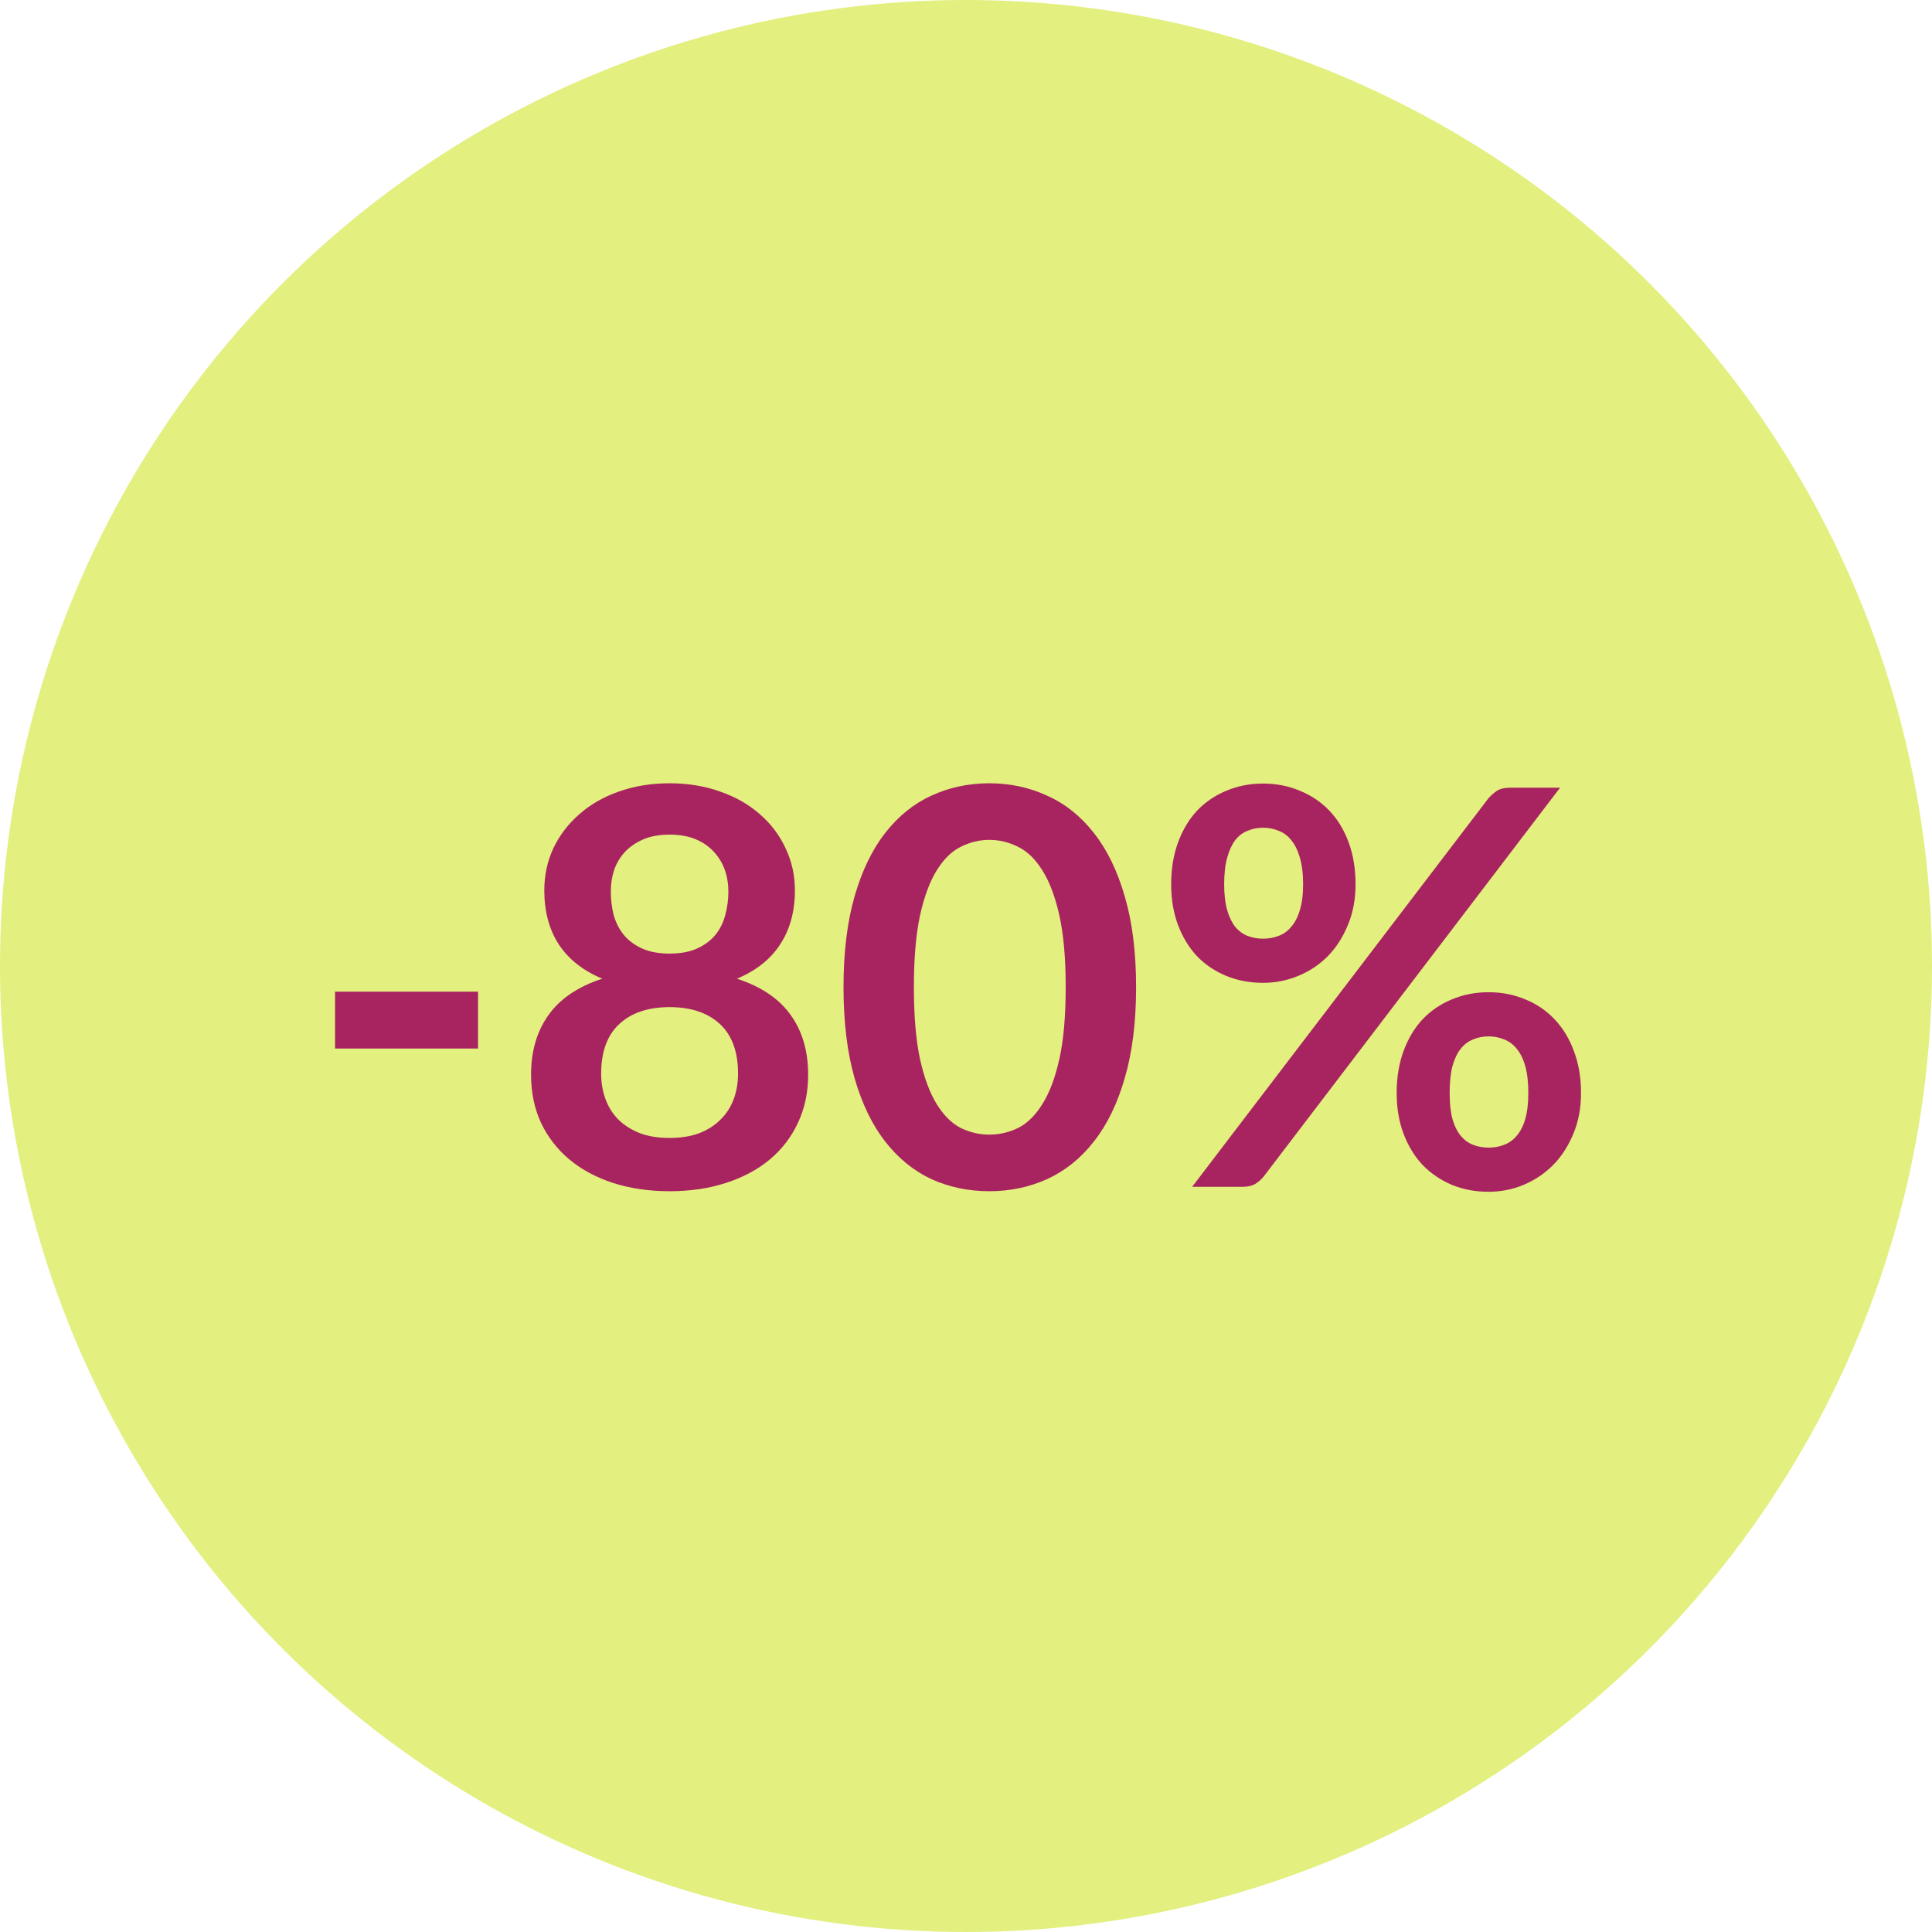 <svg width="70" height="70" viewBox="0 0 70 70" fill="none" xmlns="http://www.w3.org/2000/svg">
<circle cx="35" cy="35" r="35" fill="#E3EF7F"/>
<path d="M12.14 35.93H17.32V37.99H12.14V35.93ZM24.261 41.23C24.668 41.23 25.024 41.173 25.331 41.06C25.638 40.94 25.894 40.777 26.101 40.57C26.314 40.363 26.474 40.117 26.581 39.83C26.688 39.543 26.741 39.233 26.741 38.9C26.741 38.107 26.521 37.507 26.081 37.1C25.641 36.693 25.034 36.49 24.261 36.49C23.488 36.49 22.881 36.693 22.441 37.1C22.001 37.507 21.781 38.107 21.781 38.9C21.781 39.233 21.834 39.543 21.941 39.83C22.048 40.117 22.204 40.363 22.411 40.57C22.624 40.777 22.884 40.94 23.191 41.06C23.498 41.173 23.854 41.23 24.261 41.23ZM24.261 30.24C23.894 30.24 23.578 30.297 23.311 30.41C23.044 30.523 22.821 30.677 22.641 30.87C22.468 31.057 22.338 31.273 22.251 31.52C22.171 31.767 22.131 32.027 22.131 32.3C22.131 32.587 22.164 32.867 22.231 33.14C22.304 33.407 22.424 33.647 22.591 33.86C22.758 34.067 22.978 34.233 23.251 34.36C23.524 34.487 23.861 34.55 24.261 34.55C24.661 34.55 24.998 34.487 25.271 34.36C25.544 34.233 25.764 34.067 25.931 33.86C26.098 33.647 26.214 33.407 26.281 33.14C26.354 32.867 26.391 32.587 26.391 32.3C26.391 32.027 26.348 31.767 26.261 31.52C26.174 31.273 26.044 31.057 25.871 30.87C25.698 30.677 25.478 30.523 25.211 30.41C24.944 30.297 24.628 30.24 24.261 30.24ZM26.701 35.46C27.581 35.747 28.231 36.187 28.651 36.78C29.071 37.367 29.281 38.087 29.281 38.94C29.281 39.58 29.158 40.16 28.911 40.68C28.671 41.2 28.331 41.643 27.891 42.01C27.451 42.377 26.921 42.66 26.301 42.86C25.688 43.06 25.008 43.16 24.261 43.16C23.514 43.16 22.831 43.06 22.211 42.86C21.598 42.66 21.071 42.377 20.631 42.01C20.191 41.643 19.848 41.2 19.601 40.68C19.361 40.16 19.241 39.58 19.241 38.94C19.241 38.087 19.451 37.367 19.871 36.78C20.291 36.187 20.941 35.747 21.821 35.46C21.121 35.167 20.594 34.75 20.241 34.21C19.894 33.67 19.721 33.02 19.721 32.26C19.721 31.713 19.831 31.203 20.051 30.73C20.278 30.257 20.591 29.847 20.991 29.5C21.391 29.147 21.868 28.873 22.421 28.68C22.981 28.48 23.594 28.38 24.261 28.38C24.928 28.38 25.538 28.48 26.091 28.68C26.651 28.873 27.131 29.147 27.531 29.5C27.931 29.847 28.241 30.257 28.461 30.73C28.688 31.203 28.801 31.713 28.801 32.26C28.801 33.02 28.624 33.67 28.271 34.21C27.924 34.75 27.401 35.167 26.701 35.46ZM41.163 35.77C41.163 37.03 41.026 38.127 40.752 39.06C40.486 39.987 40.112 40.753 39.633 41.36C39.159 41.967 38.596 42.42 37.943 42.72C37.296 43.013 36.596 43.16 35.843 43.16C35.089 43.16 34.389 43.013 33.742 42.72C33.102 42.42 32.546 41.967 32.072 41.36C31.599 40.753 31.229 39.987 30.962 39.06C30.696 38.127 30.562 37.03 30.562 35.77C30.562 34.503 30.696 33.407 30.962 32.48C31.229 31.553 31.599 30.787 32.072 30.18C32.546 29.573 33.102 29.123 33.742 28.83C34.389 28.53 35.089 28.38 35.843 28.38C36.596 28.38 37.296 28.53 37.943 28.83C38.596 29.123 39.159 29.573 39.633 30.18C40.112 30.787 40.486 31.553 40.752 32.48C41.026 33.407 41.163 34.503 41.163 35.77ZM38.612 35.77C38.612 34.723 38.536 33.857 38.383 33.17C38.229 32.483 38.023 31.937 37.763 31.53C37.509 31.123 37.216 30.84 36.883 30.68C36.549 30.513 36.203 30.43 35.843 30.43C35.489 30.43 35.146 30.513 34.812 30.68C34.486 30.84 34.196 31.123 33.943 31.53C33.689 31.937 33.486 32.483 33.333 33.17C33.186 33.857 33.112 34.723 33.112 35.77C33.112 36.817 33.186 37.683 33.333 38.37C33.486 39.057 33.689 39.603 33.943 40.01C34.196 40.417 34.486 40.703 34.812 40.87C35.146 41.03 35.489 41.11 35.843 41.11C36.203 41.11 36.549 41.03 36.883 40.87C37.216 40.703 37.509 40.417 37.763 40.01C38.023 39.603 38.229 39.057 38.383 38.37C38.536 37.683 38.612 36.817 38.612 35.77ZM49.114 32.04C49.114 32.587 49.021 33.08 48.834 33.52C48.654 33.96 48.411 34.337 48.104 34.65C47.797 34.957 47.441 35.193 47.034 35.36C46.627 35.527 46.204 35.61 45.764 35.61C45.284 35.61 44.841 35.527 44.434 35.36C44.027 35.193 43.674 34.957 43.374 34.65C43.081 34.337 42.851 33.96 42.684 33.52C42.517 33.08 42.434 32.587 42.434 32.04C42.434 31.48 42.517 30.973 42.684 30.52C42.851 30.067 43.081 29.683 43.374 29.37C43.674 29.057 44.027 28.817 44.434 28.65C44.841 28.477 45.284 28.39 45.764 28.39C46.244 28.39 46.687 28.477 47.094 28.65C47.507 28.817 47.864 29.057 48.164 29.37C48.464 29.683 48.697 30.067 48.864 30.52C49.031 30.973 49.114 31.48 49.114 32.04ZM47.214 32.04C47.214 31.653 47.174 31.33 47.094 31.07C47.021 30.81 46.917 30.6 46.784 30.44C46.657 30.28 46.504 30.167 46.324 30.1C46.151 30.027 45.964 29.99 45.764 29.99C45.564 29.99 45.377 30.027 45.204 30.1C45.031 30.167 44.881 30.28 44.754 30.44C44.634 30.6 44.537 30.81 44.464 31.07C44.391 31.33 44.354 31.653 44.354 32.04C44.354 32.413 44.391 32.727 44.464 32.98C44.537 33.227 44.634 33.427 44.754 33.58C44.881 33.733 45.031 33.843 45.204 33.91C45.377 33.977 45.564 34.01 45.764 34.01C45.964 34.01 46.151 33.977 46.324 33.91C46.504 33.843 46.657 33.733 46.784 33.58C46.917 33.427 47.021 33.227 47.094 32.98C47.174 32.727 47.214 32.413 47.214 32.04ZM53.924 28.93C54.011 28.83 54.111 28.74 54.224 28.66C54.344 28.58 54.511 28.54 54.724 28.54H56.524L45.784 42.63C45.697 42.737 45.594 42.827 45.474 42.9C45.354 42.967 45.207 43 45.034 43H43.194L53.924 28.93ZM57.284 39.6C57.284 40.147 57.191 40.64 57.004 41.08C56.824 41.52 56.581 41.897 56.274 42.21C55.967 42.517 55.611 42.757 55.204 42.93C54.797 43.097 54.374 43.18 53.934 43.18C53.454 43.18 53.011 43.097 52.604 42.93C52.197 42.757 51.844 42.517 51.544 42.21C51.251 41.897 51.021 41.52 50.854 41.08C50.687 40.64 50.604 40.147 50.604 39.6C50.604 39.04 50.687 38.533 50.854 38.08C51.021 37.627 51.251 37.243 51.544 36.93C51.844 36.617 52.197 36.377 52.604 36.21C53.011 36.037 53.454 35.95 53.934 35.95C54.414 35.95 54.857 36.037 55.264 36.21C55.677 36.377 56.031 36.617 56.324 36.93C56.624 37.243 56.857 37.627 57.024 38.08C57.197 38.533 57.284 39.04 57.284 39.6ZM55.374 39.6C55.374 39.213 55.337 38.89 55.264 38.63C55.191 38.37 55.087 38.16 54.954 38C54.827 37.84 54.674 37.727 54.494 37.66C54.321 37.587 54.134 37.55 53.934 37.55C53.734 37.55 53.547 37.587 53.374 37.66C53.201 37.727 53.051 37.84 52.924 38C52.797 38.16 52.697 38.37 52.624 38.63C52.557 38.89 52.524 39.213 52.524 39.6C52.524 39.973 52.557 40.287 52.624 40.54C52.697 40.793 52.797 40.997 52.924 41.15C53.051 41.303 53.201 41.413 53.374 41.48C53.547 41.547 53.734 41.58 53.934 41.58C54.134 41.58 54.321 41.547 54.494 41.48C54.674 41.413 54.827 41.303 54.954 41.15C55.087 40.997 55.191 40.793 55.264 40.54C55.337 40.287 55.374 39.973 55.374 39.6Z" fill="#A82460"/>
</svg>
